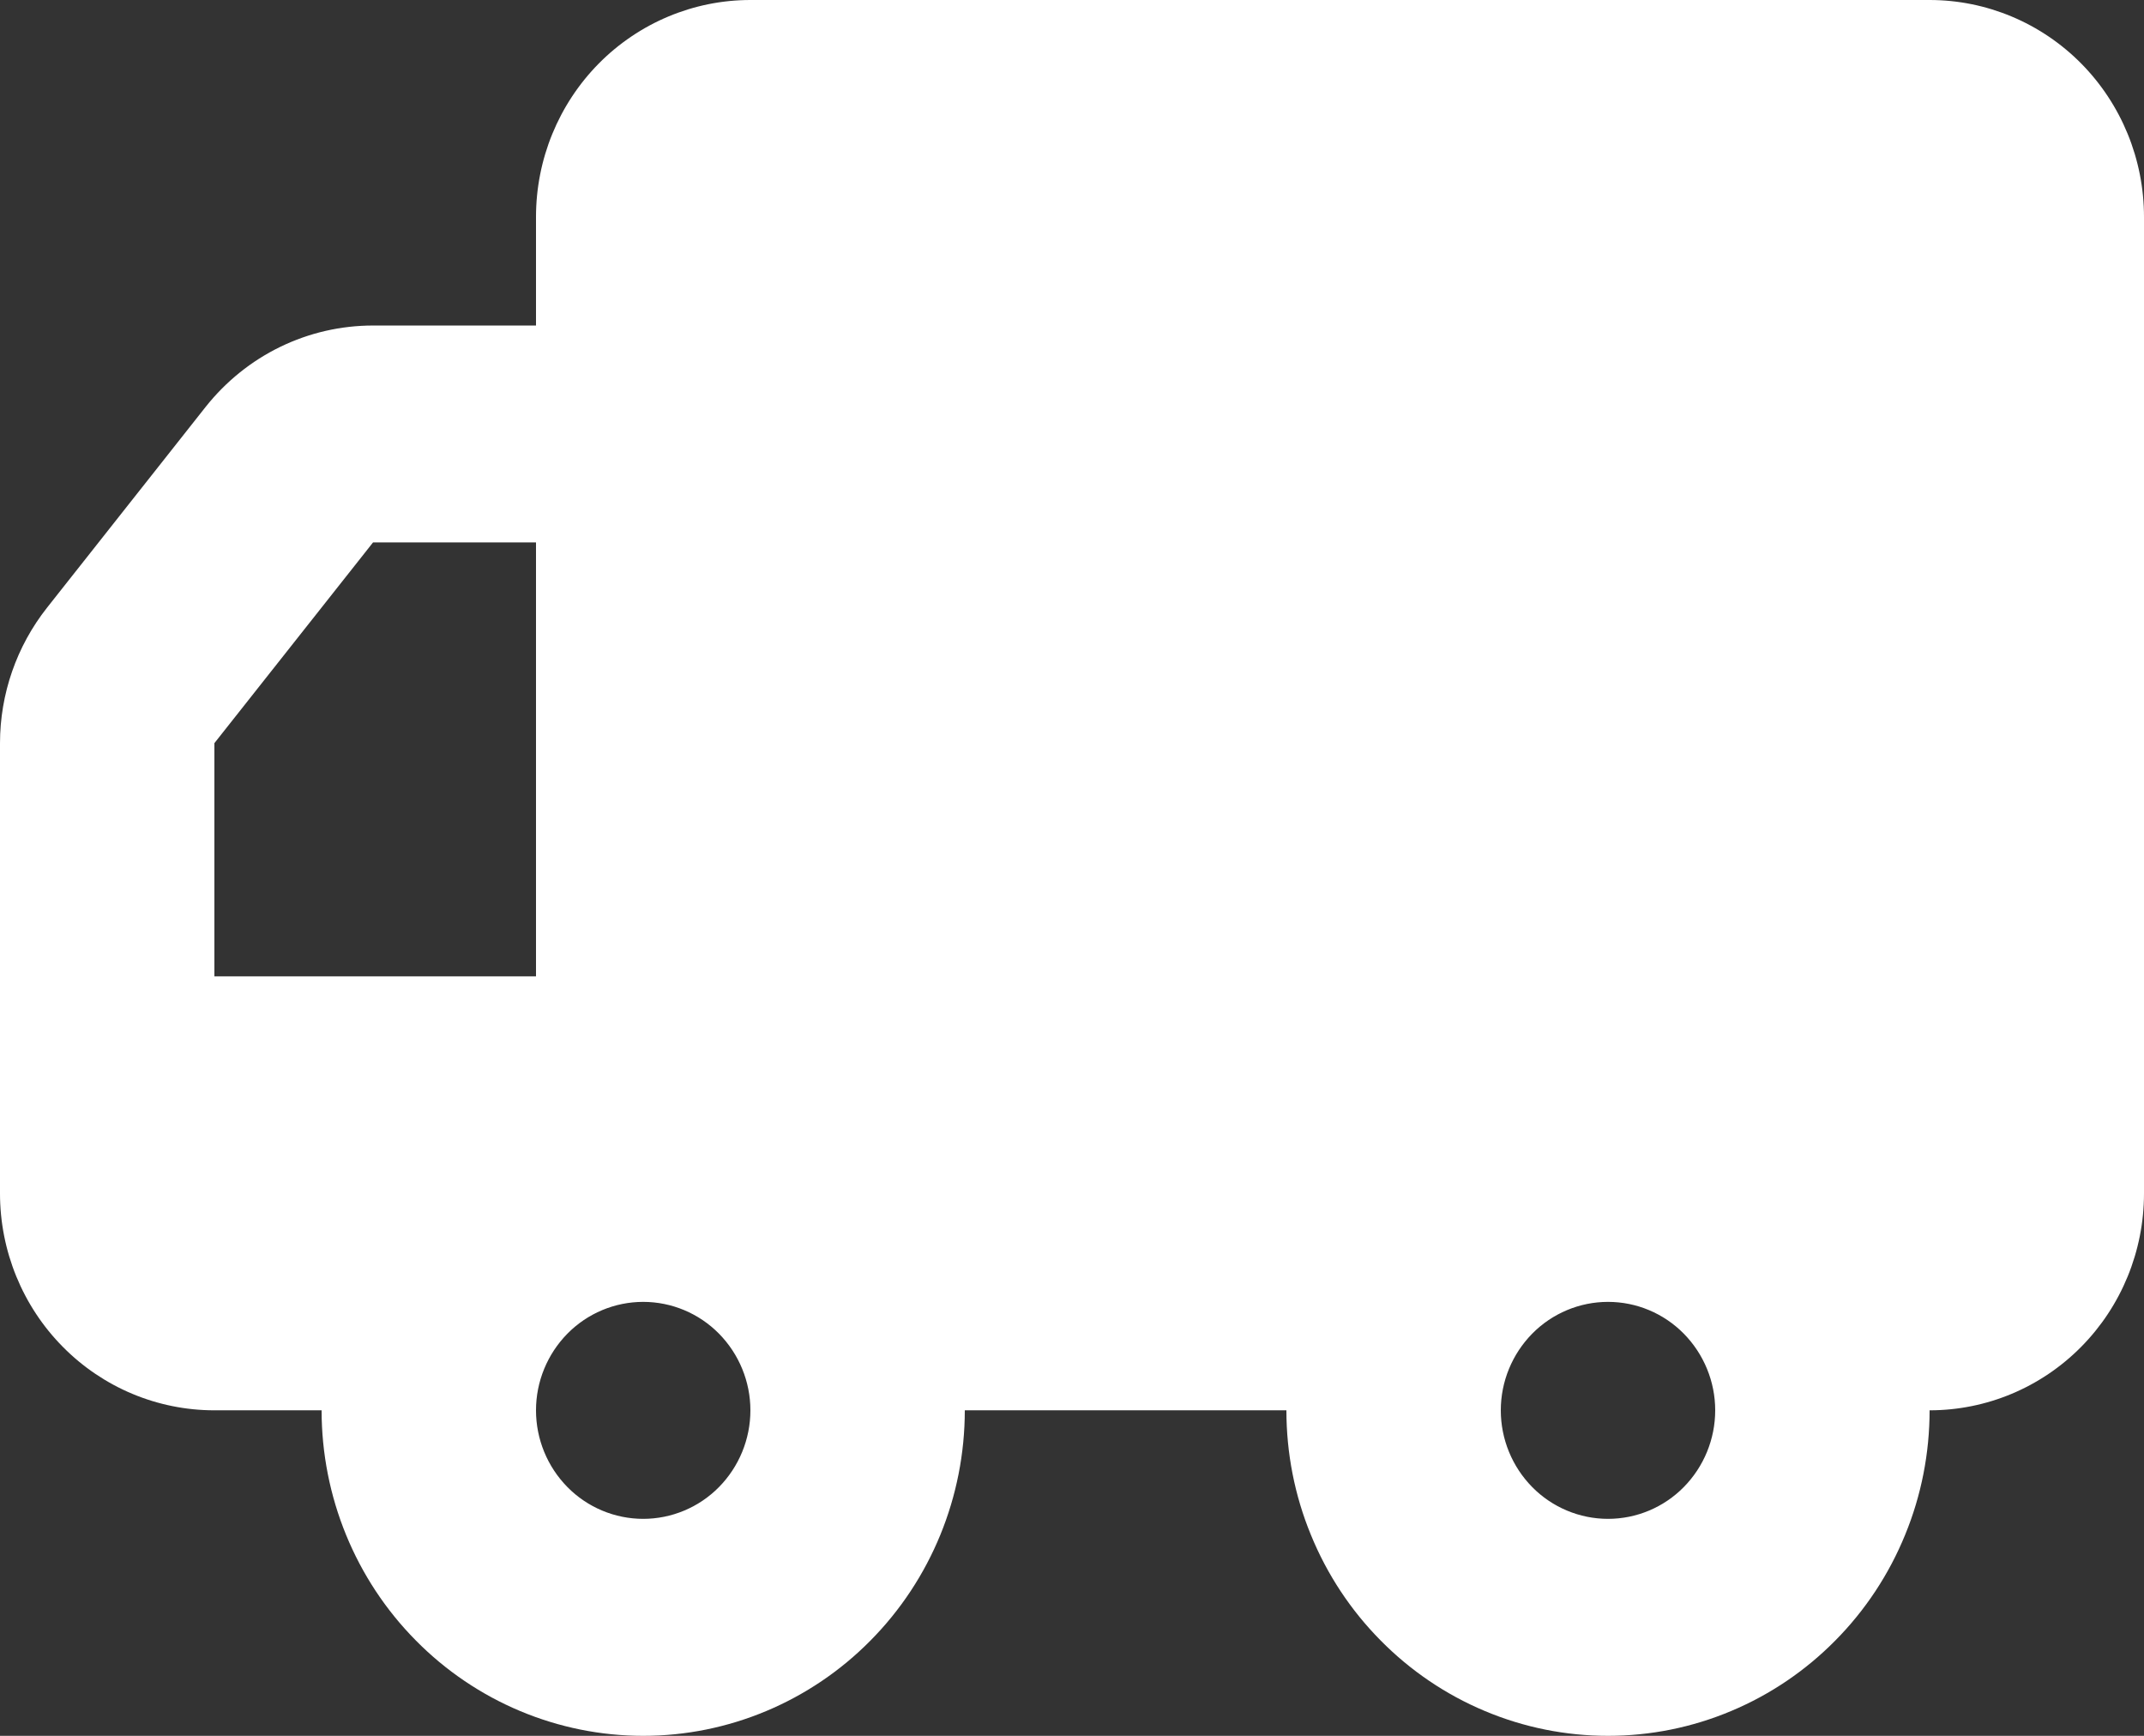 <svg xmlns="http://www.w3.org/2000/svg" width="21" height="17" viewBox="0 0 21 17" fill="none"><rect x="0" y="0" width="21" height="17" fill="#333333" stroke="none"/><path d="M7.35 0C6.793 0 6.259 0.224 5.865 0.622C5.471 1.021 5.25 1.561 5.25 2.125V3.188H3.654C3.339 3.188 3.029 3.259 2.745 3.397C2.461 3.535 2.212 3.736 2.015 3.984L0.461 5.951C0.163 6.328 7.43866e-05 6.796 0 7.279V11.688C0 12.251 0.221 12.792 0.615 13.19C1.009 13.589 1.543 13.812 2.1 13.812H3.15C3.15 14.658 3.482 15.469 4.073 16.066C4.663 16.664 5.465 17 6.3 17C7.135 17 7.937 16.664 8.527 16.066C9.118 15.469 9.45 14.658 9.45 13.812H12.6C12.6 14.231 12.681 14.646 12.84 15.032C12.998 15.419 13.23 15.77 13.523 16.066C13.815 16.362 14.162 16.597 14.544 16.757C14.927 16.918 15.336 17 15.75 17C16.164 17 16.573 16.918 16.956 16.757C17.338 16.597 17.685 16.362 17.977 16.066C18.27 15.77 18.502 15.419 18.66 15.032C18.819 14.646 18.9 14.231 18.9 13.812C19.457 13.812 19.991 13.589 20.385 13.19C20.779 12.792 21 12.251 21 11.688V2.125C21 1.561 20.779 1.021 20.385 0.622C19.991 0.224 19.457 0 18.9 0H7.35ZM15.75 12.75C16.029 12.75 16.296 12.862 16.492 13.061C16.689 13.261 16.8 13.531 16.8 13.812C16.8 14.094 16.689 14.364 16.492 14.564C16.296 14.763 16.029 14.875 15.75 14.875C15.472 14.875 15.204 14.763 15.008 14.564C14.811 14.364 14.7 14.094 14.7 13.812C14.7 13.531 14.811 13.261 15.008 13.061C15.204 12.862 15.472 12.75 15.75 12.75ZM6.3 12.75C6.578 12.75 6.846 12.862 7.042 13.061C7.239 13.261 7.35 13.531 7.35 13.812C7.35 14.094 7.239 14.364 7.042 14.564C6.846 14.763 6.578 14.875 6.3 14.875C6.022 14.875 5.754 14.763 5.558 14.564C5.361 14.364 5.25 14.094 5.25 13.812C5.25 13.531 5.361 13.261 5.558 13.061C5.754 12.862 6.022 12.75 6.3 12.75ZM3.654 5.312H5.25V9.562H2.1V7.278L3.654 5.312Z" fill="white"></path></svg>